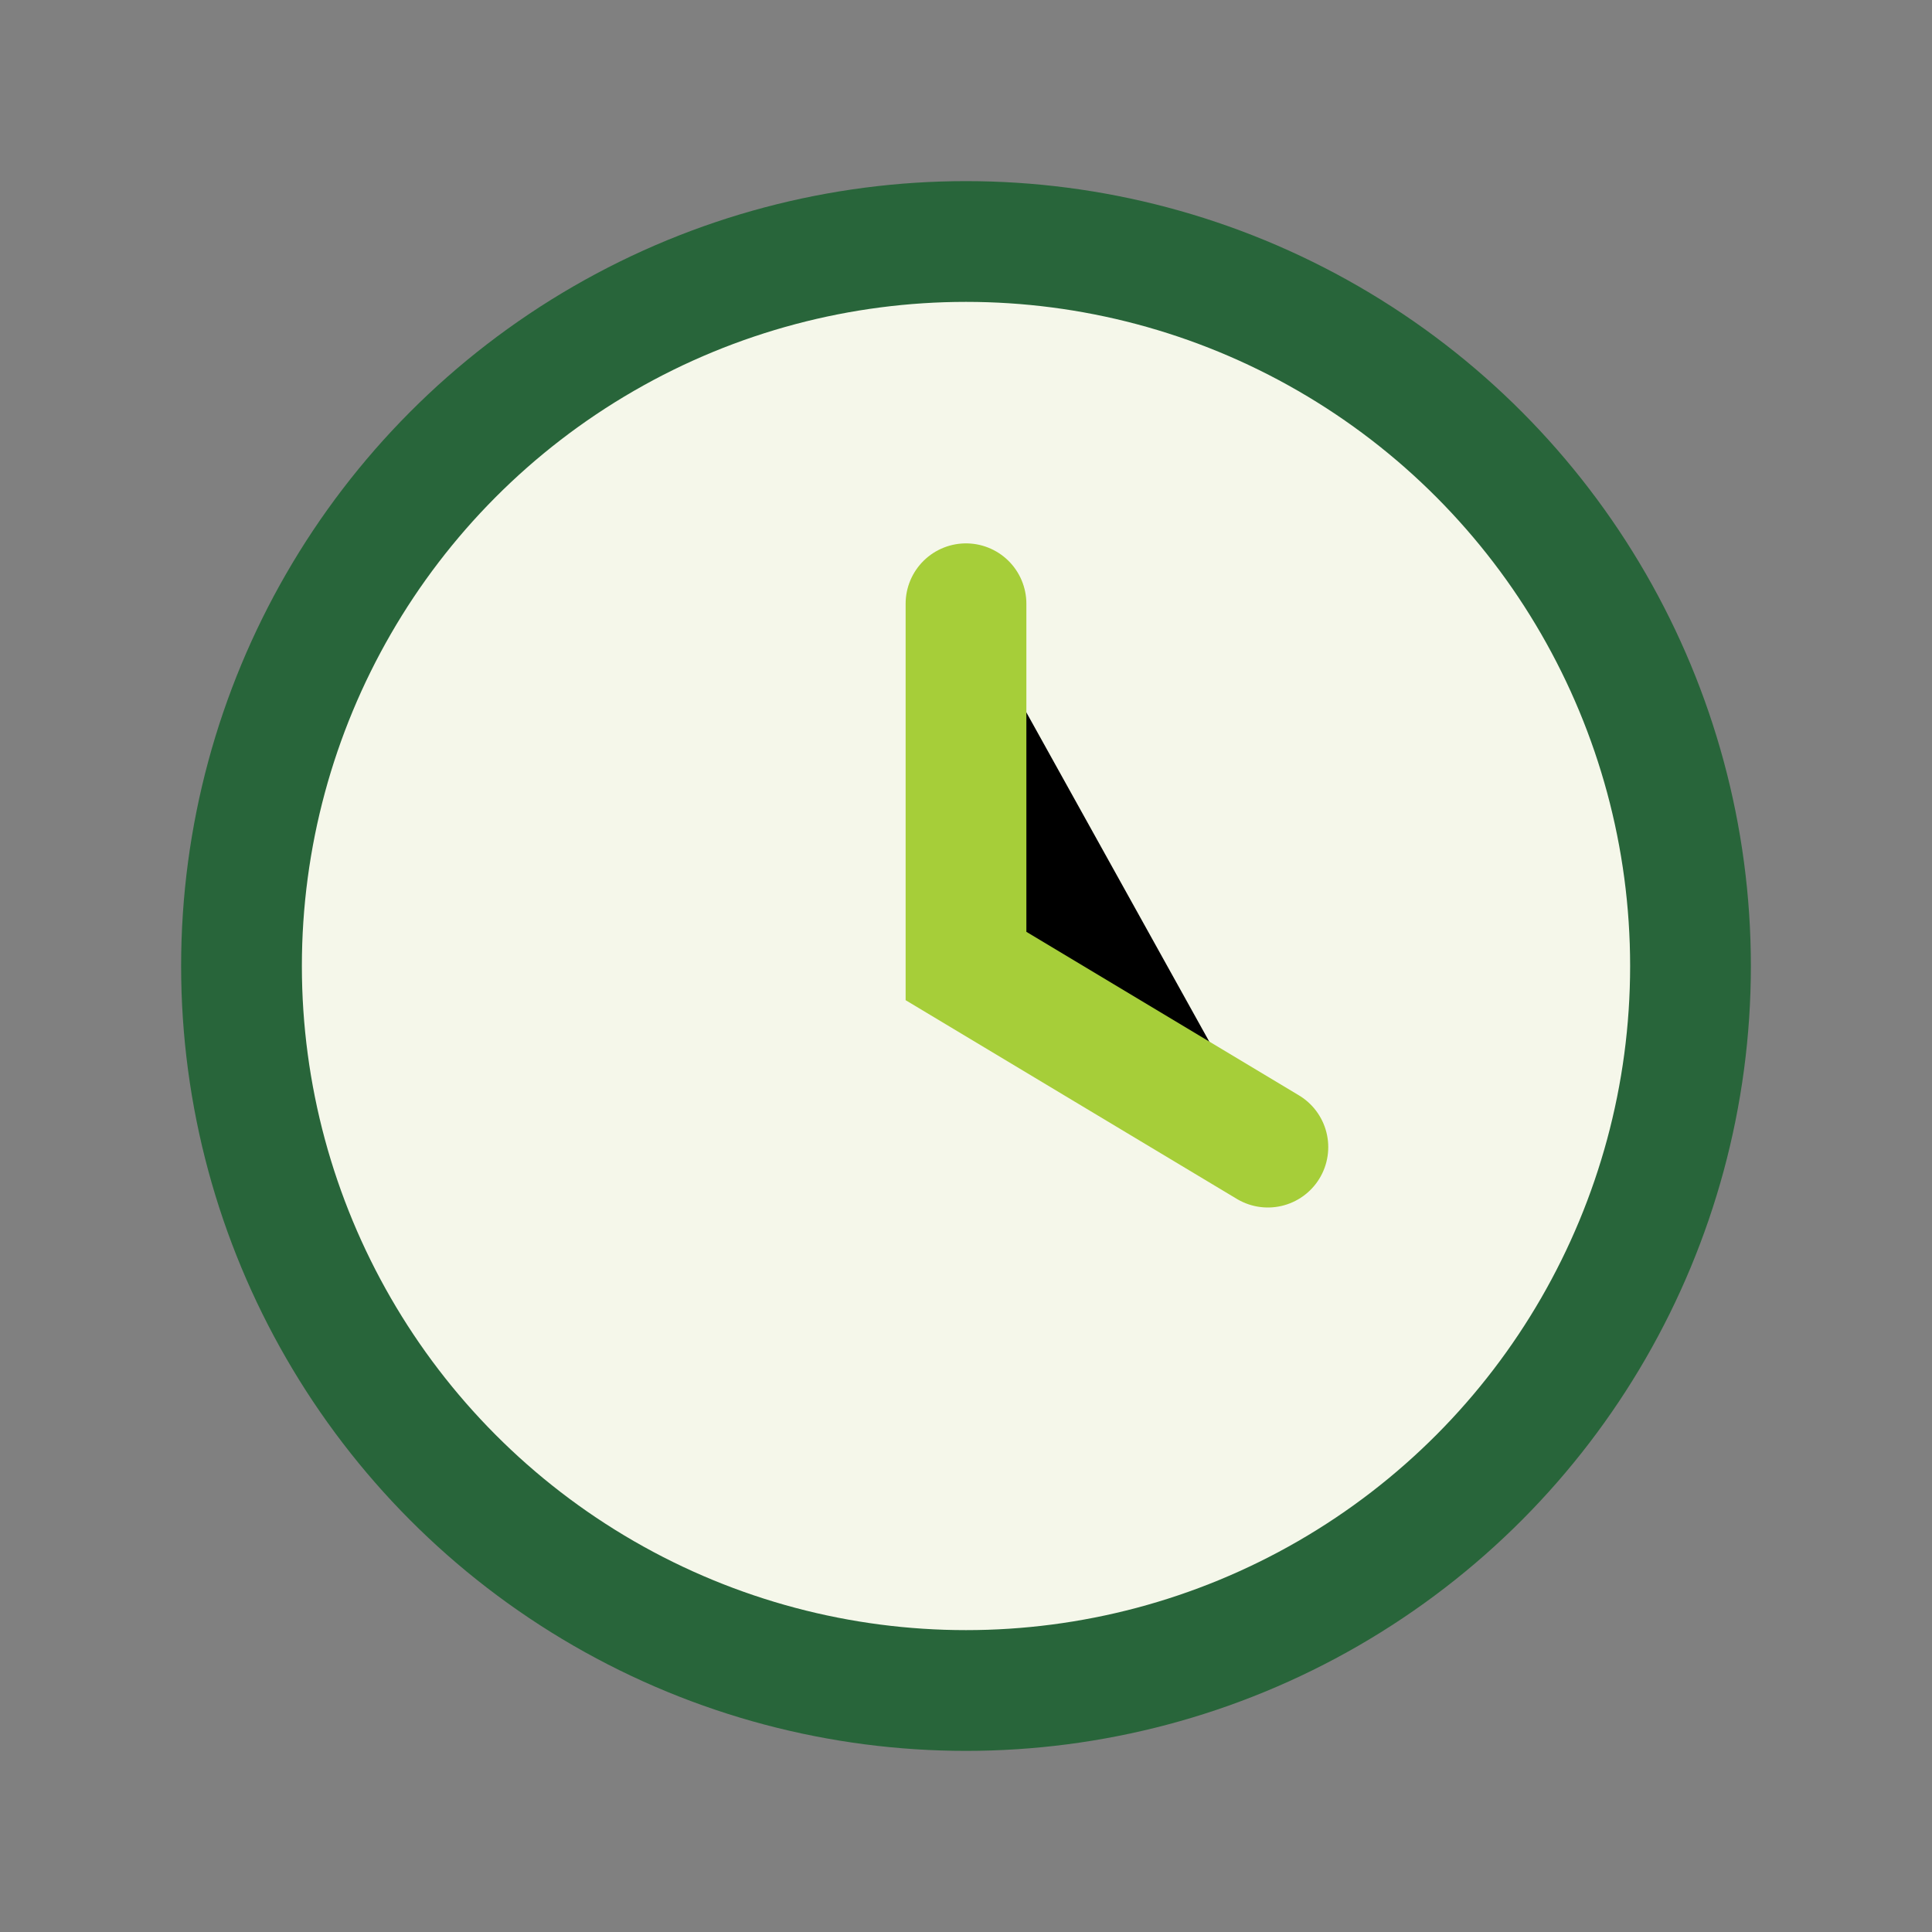 <?xml version="1.0" encoding="UTF-8"?>
<svg xmlns="http://www.w3.org/2000/svg" width="32" height="32" viewBox="0 0 32 32"><rect x="0" y="0" width="32" height="32" fill="#808080" stroke="none"/><circle cx="16" cy="16" r="12" fill="#F5F7EA" stroke="#28653A" stroke-width="2"/><path d="M16 10v6l5 3" stroke="#A6CE39" stroke-width="2" stroke-linecap="round"/></svg>